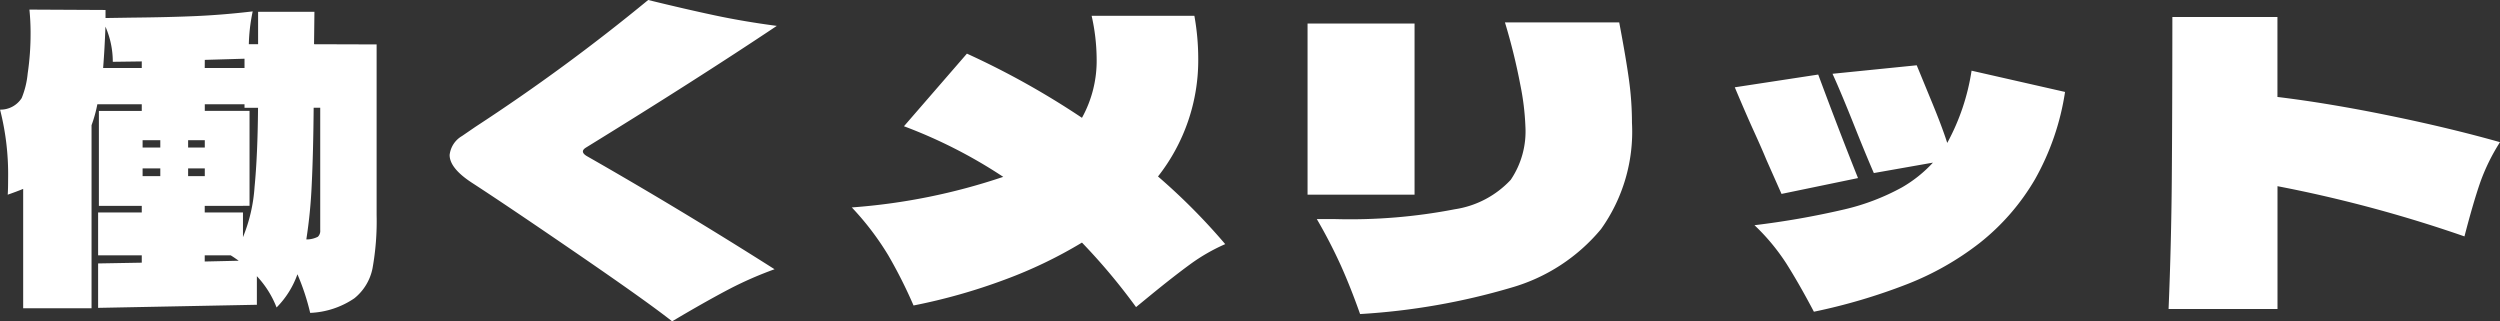 <svg xmlns="http://www.w3.org/2000/svg" width="155.328" height="19.968" viewBox="0 0 155.328 19.968">
  <rect x="0" y="0" width="155.328" height="19.968" fill="#333333" stroke="none"/>
  <path id="パス_2477" data-name="パス 2477" d="M23.376-16.32V-5.712a16.563,16.563,0,0,1-.252,3.288A3.181,3.181,0,0,1,21.984-.54a5.262,5.262,0,0,1-2.736.9,14.374,14.374,0,0,0-.792-2.4A5.557,5.557,0,0,1,17.16.024,5.981,5.981,0,0,0,15.936-1.92V-.144L6.072.048v-2.76L8.784-2.76v-.456H6.072V-5.88H8.784v-.408H6.12v-5.9H8.784V-12.6H6.024a8.38,8.38,0,0,1-.36,1.3V.072H1.416V-7.344q-.408.168-.96.36Q.48-7.32.48-7.968a16.237,16.237,0,0,0-.5-4.3,1.559,1.559,0,0,0,1.344-.72,5.391,5.391,0,0,0,.372-1.524,16.913,16.913,0,0,0,.18-2.532q0-.72-.072-1.44l4.728.024v.5l1.56-.024q2.448-.024,4.116-.1t3.468-.288a10.989,10.989,0,0,0-.24,2.04h.576v-2.016h3.5l-.024,2.016ZM8.784-14.856v-.408l-1.8.024a5.455,5.455,0,0,0-.456-2.184q-.048,1.344-.144,2.568Zm3.912,0h2.472v-.576L12.7-15.36Zm0,8.568v.408h2.376v1.536a9.973,9.973,0,0,0,.72-3.12q.192-1.968.216-4.92h-.84V-12.6H12.7v.408H15.48v5.9Zm7.176-6.1h-.408q-.024,2.808-.12,4.764a30.724,30.724,0,0,1-.336,3.42,1.527,1.527,0,0,0,.72-.168.505.505,0,0,0,.144-.408ZM9.936-10.368h-1.1v.456h1.1Zm1.728,0v.456H12.7v-.456ZM9.936-8.136v-.48h-1.1v.48Zm1.728-.48v.48H12.7v-.48Zm1.032,5.4v.384l2.112-.048q-.336-.24-.5-.336Zm29.04,4.1Q40.224-.312,35.868-3.3T29.256-7.752q-1.344-.888-1.344-1.7a1.558,1.558,0,0,1,.768-1.176l.84-.576A119.9,119.9,0,0,0,40.248-19.08q2.352.576,4.164.96t3.828.648q-4.992,3.336-11.856,7.56-.192.12-.192.24,0,.144.24.288Q42.24-6.072,48.1-2.352a23.141,23.141,0,0,0-2.8,1.224Q44.016-.456,42.216.6ZM76.1-3.912a11.491,11.491,0,0,0-2.172,1.248q-1.02.744-2.46,1.92L70.56,0A37.932,37.932,0,0,0,67.2-4.008a28.032,28.032,0,0,1-4.788,2.3A36.237,36.237,0,0,1,56.736-.1a29.823,29.823,0,0,0-1.572-3.12A17.5,17.5,0,0,0,52.9-6.192a38.032,38.032,0,0,0,9.408-1.9,30.647,30.647,0,0,0-6.168-3.144l3.912-4.512A50.709,50.709,0,0,1,67.2-11.76a7.312,7.312,0,0,0,.912-3.672A12.408,12.408,0,0,0,67.8-18.1h6.384a15.131,15.131,0,0,1,.24,2.664,11.685,11.685,0,0,1-2.5,7.32A38.347,38.347,0,0,1,76.1-3.912ZM84.48.432q-.576-1.632-1.188-3a31.736,31.736,0,0,0-1.5-2.9H82.92a34.17,34.17,0,0,0,7.452-.612A5.958,5.958,0,0,0,93.84-7.908a5.369,5.369,0,0,0,.912-3.3,15.835,15.835,0,0,0-.312-2.58,37.481,37.481,0,0,0-.96-3.9h7.1q.432,2.28.612,3.612a19.608,19.608,0,0,1,.18,2.628,10.413,10.413,0,0,1-1.92,6.6,11.273,11.273,0,0,1-5.568,3.636A41.746,41.746,0,0,1,84.48.432ZM81.216-17.616h6.648V-6.984H81.216Zm47.064,4.248a15.853,15.853,0,0,1-1.872,5.436,14.1,14.1,0,0,1-3.432,3.948,17.914,17.914,0,0,1-4.5,2.556,36.172,36.172,0,0,1-5.8,1.716q-.912-1.728-1.7-2.976a13,13,0,0,0-1.992-2.4,51.654,51.654,0,0,0,5.592-.984,14.024,14.024,0,0,0,3.576-1.368,8.112,8.112,0,0,0,1.92-1.536l-3.672.648q-.408-.936-1.008-2.424-1.008-2.544-1.56-3.744l5.232-.528q.12.288.84,2.04.72,1.728,1.056,2.784a13.627,13.627,0,0,0,1.512-4.488ZM110.664-7.032l-.936-2.112q-.288-.7-.768-1.752t-1.2-2.76l5.184-.792q1.3,3.5,2.472,6.432Zm44.64-3.216a12.313,12.313,0,0,0-1.248,2.556q-.432,1.26-.96,3.3a83.337,83.337,0,0,0-11.616-3.12V.12h-6.768q.168-4.032.2-8.064t.036-10.08h6.528v4.968q3.168.384,6.924,1.152T155.3-10.248Z" transform="translate(0.024 19.08)" fill="#fff"/>
</svg>
